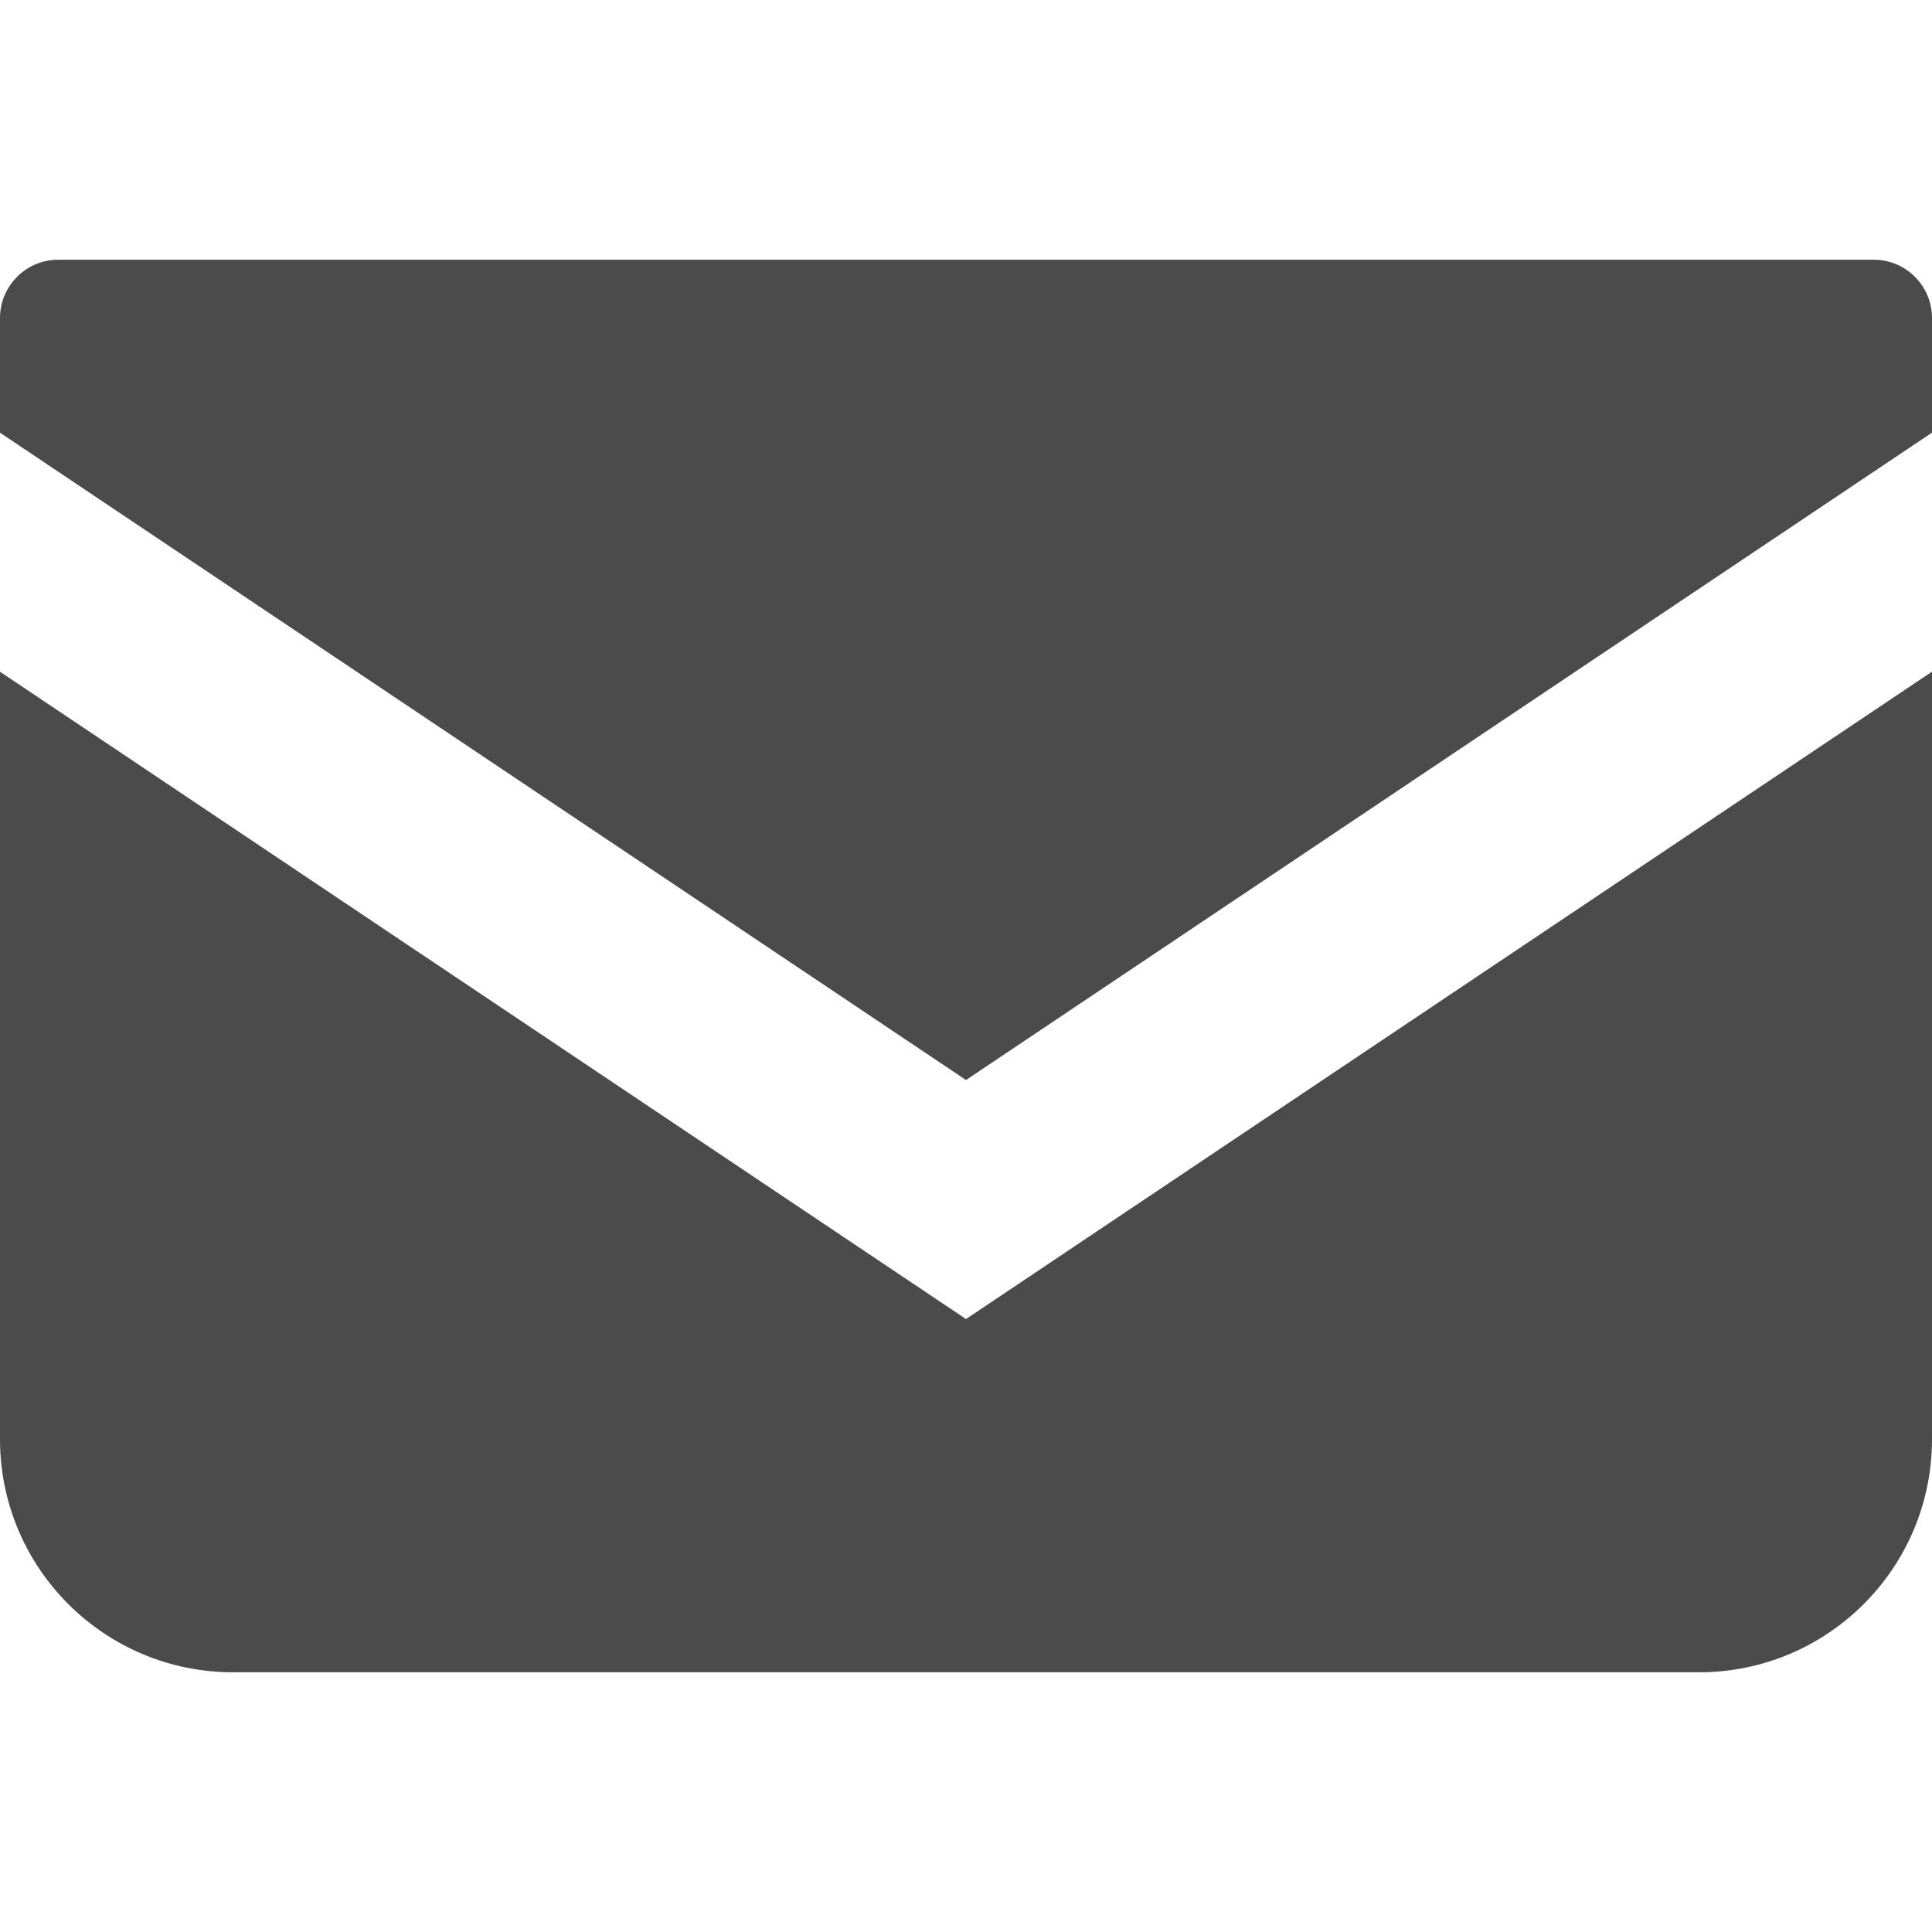 <svg version="1.1" id="_x32_" xmlns="http://www.w3.org/2000/svg" x="0" y="0" width="512" height="512" viewBox="0 0 512 512" xml:space="preserve" opacity="1"><path class="st0" d="M496.563 68.828H15.438C6.922 68.828 0 75.75 0 84.281v30.391l256 171.547 256-171.563V84.281c0-8.531-6.922-15.453-15.437-15.453z" fill="#4b4b4b"/><path class="st0" d="M0 178.016v203.391c0 34.125 27.641 61.766 61.781 61.766h388.438c34.141 0 61.781-27.641 61.781-61.766V178L256 349.563 0 178.016z" fill="#4b4b4b"/></svg>